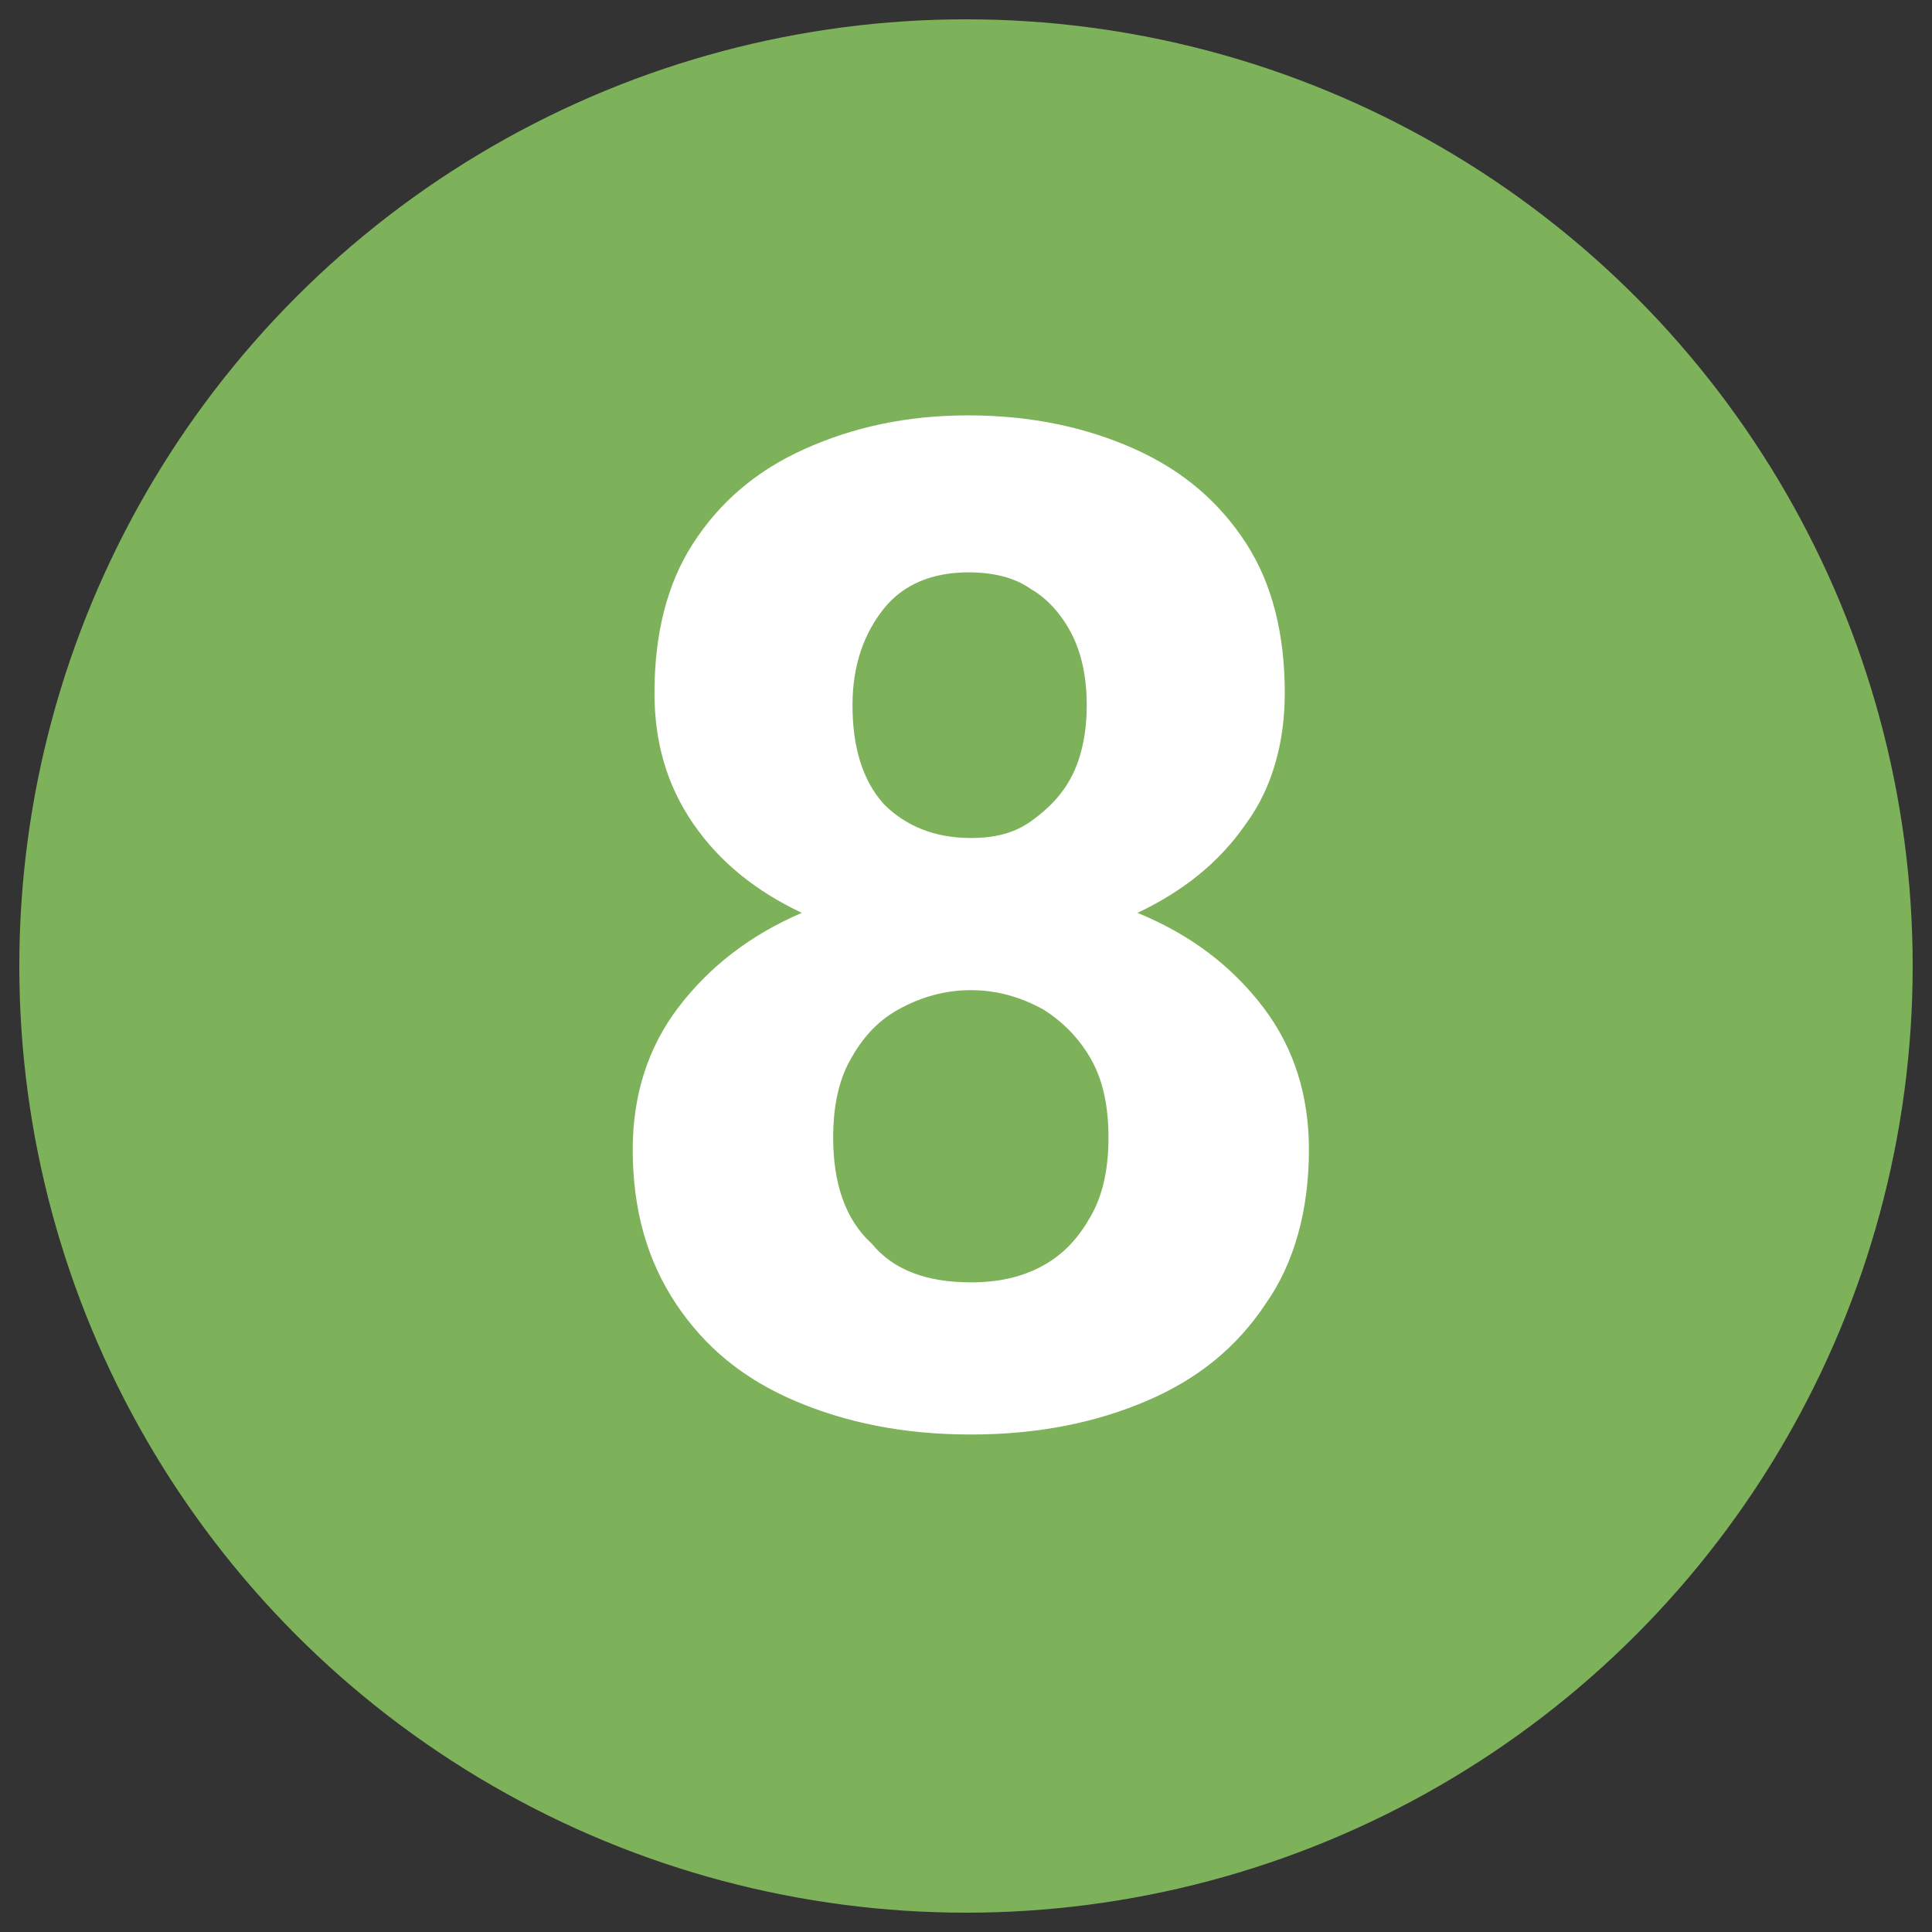 <?xml version="1.0" encoding="utf-8"?><!--Generator: Adobe Illustrator 23.0.1, SVG Export Plug-In . SVG Version: 6.00 Build 0)--><svg version="1.1" id="Layer_1" xmlns="http://www.w3.org/2000/svg" xmlns:xlink="http://www.w3.org/1999/xlink" x="0px" y="0px" viewBox="0 0 80 80" style="enable-background:new 0 0 80 80;" xml:space="preserve"><rect x="0" y="0" width="80" height="80" fill="#333333" stroke="none"/><style type="text/css">.st0{fill:#7DB25A;}
	.st1{fill:#FFFFFF;}</style><g><circle class="st0" cx="40" cy="40" r="39.2"/></g><g><path class="st1" d="M40.2,59.4c-2.8,0-5.2-0.5-7.3-1.4c-2.1-0.9-3.7-2.2-4.9-4s-1.8-3.9-1.8-6.4c0-2.2,0.6-4.2,1.9-5.9
		c1.3-1.7,3-3,5.1-3.9c-1.9-0.9-3.4-2.1-4.5-3.7c-1.1-1.6-1.6-3.4-1.6-5.4c0-2.4,0.5-4.5,1.6-6.2c1.1-1.7,2.6-3,4.6-3.9
		s4.2-1.4,6.8-1.4c2.6,0,4.9,0.5,6.9,1.4s3.5,2.2,4.6,3.9c1.1,1.7,1.6,3.8,1.6,6.2c0,2-0.5,3.9-1.6,5.4c-1.1,1.6-2.6,2.8-4.5,3.7
		c2.2,0.9,3.9,2.2,5.2,3.9c1.3,1.7,1.9,3.7,1.9,5.9c0,2.5-0.6,4.7-1.8,6.4c-1.2,1.8-2.8,3.1-4.9,4S43,59.4,40.2,59.4z M40.2,53.1
		c1.1,0,2.1-0.2,3-0.7c0.9-0.5,1.5-1.2,2-2.1c0.5-0.9,0.7-2,0.7-3.2s-0.2-2.3-0.7-3.2c-0.5-0.9-1.2-1.6-2-2.1
		c-0.9-0.5-1.9-0.8-3-0.8c-1.1,0-2.1,0.3-3,0.8c-0.9,0.5-1.5,1.2-2,2.1c-0.5,0.9-0.7,2-0.7,3.2c0,1.9,0.5,3.4,1.6,4.4
		C37,52.6,38.4,53.1,40.2,53.1z M40.2,34.7c1,0,1.8-0.2,2.5-0.7c0.7-0.5,1.3-1.1,1.7-1.9s0.6-1.8,0.6-2.9c0-1.1-0.2-2.1-0.6-2.9
		c-0.4-0.8-1-1.5-1.7-1.9c-0.7-0.5-1.6-0.7-2.6-0.7c-1.5,0-2.7,0.5-3.5,1.5c-0.8,1-1.3,2.3-1.3,4c0,1.7,0.4,3.1,1.3,4.1
		C37.5,34.2,38.7,34.7,40.2,34.7z"/></g></svg>